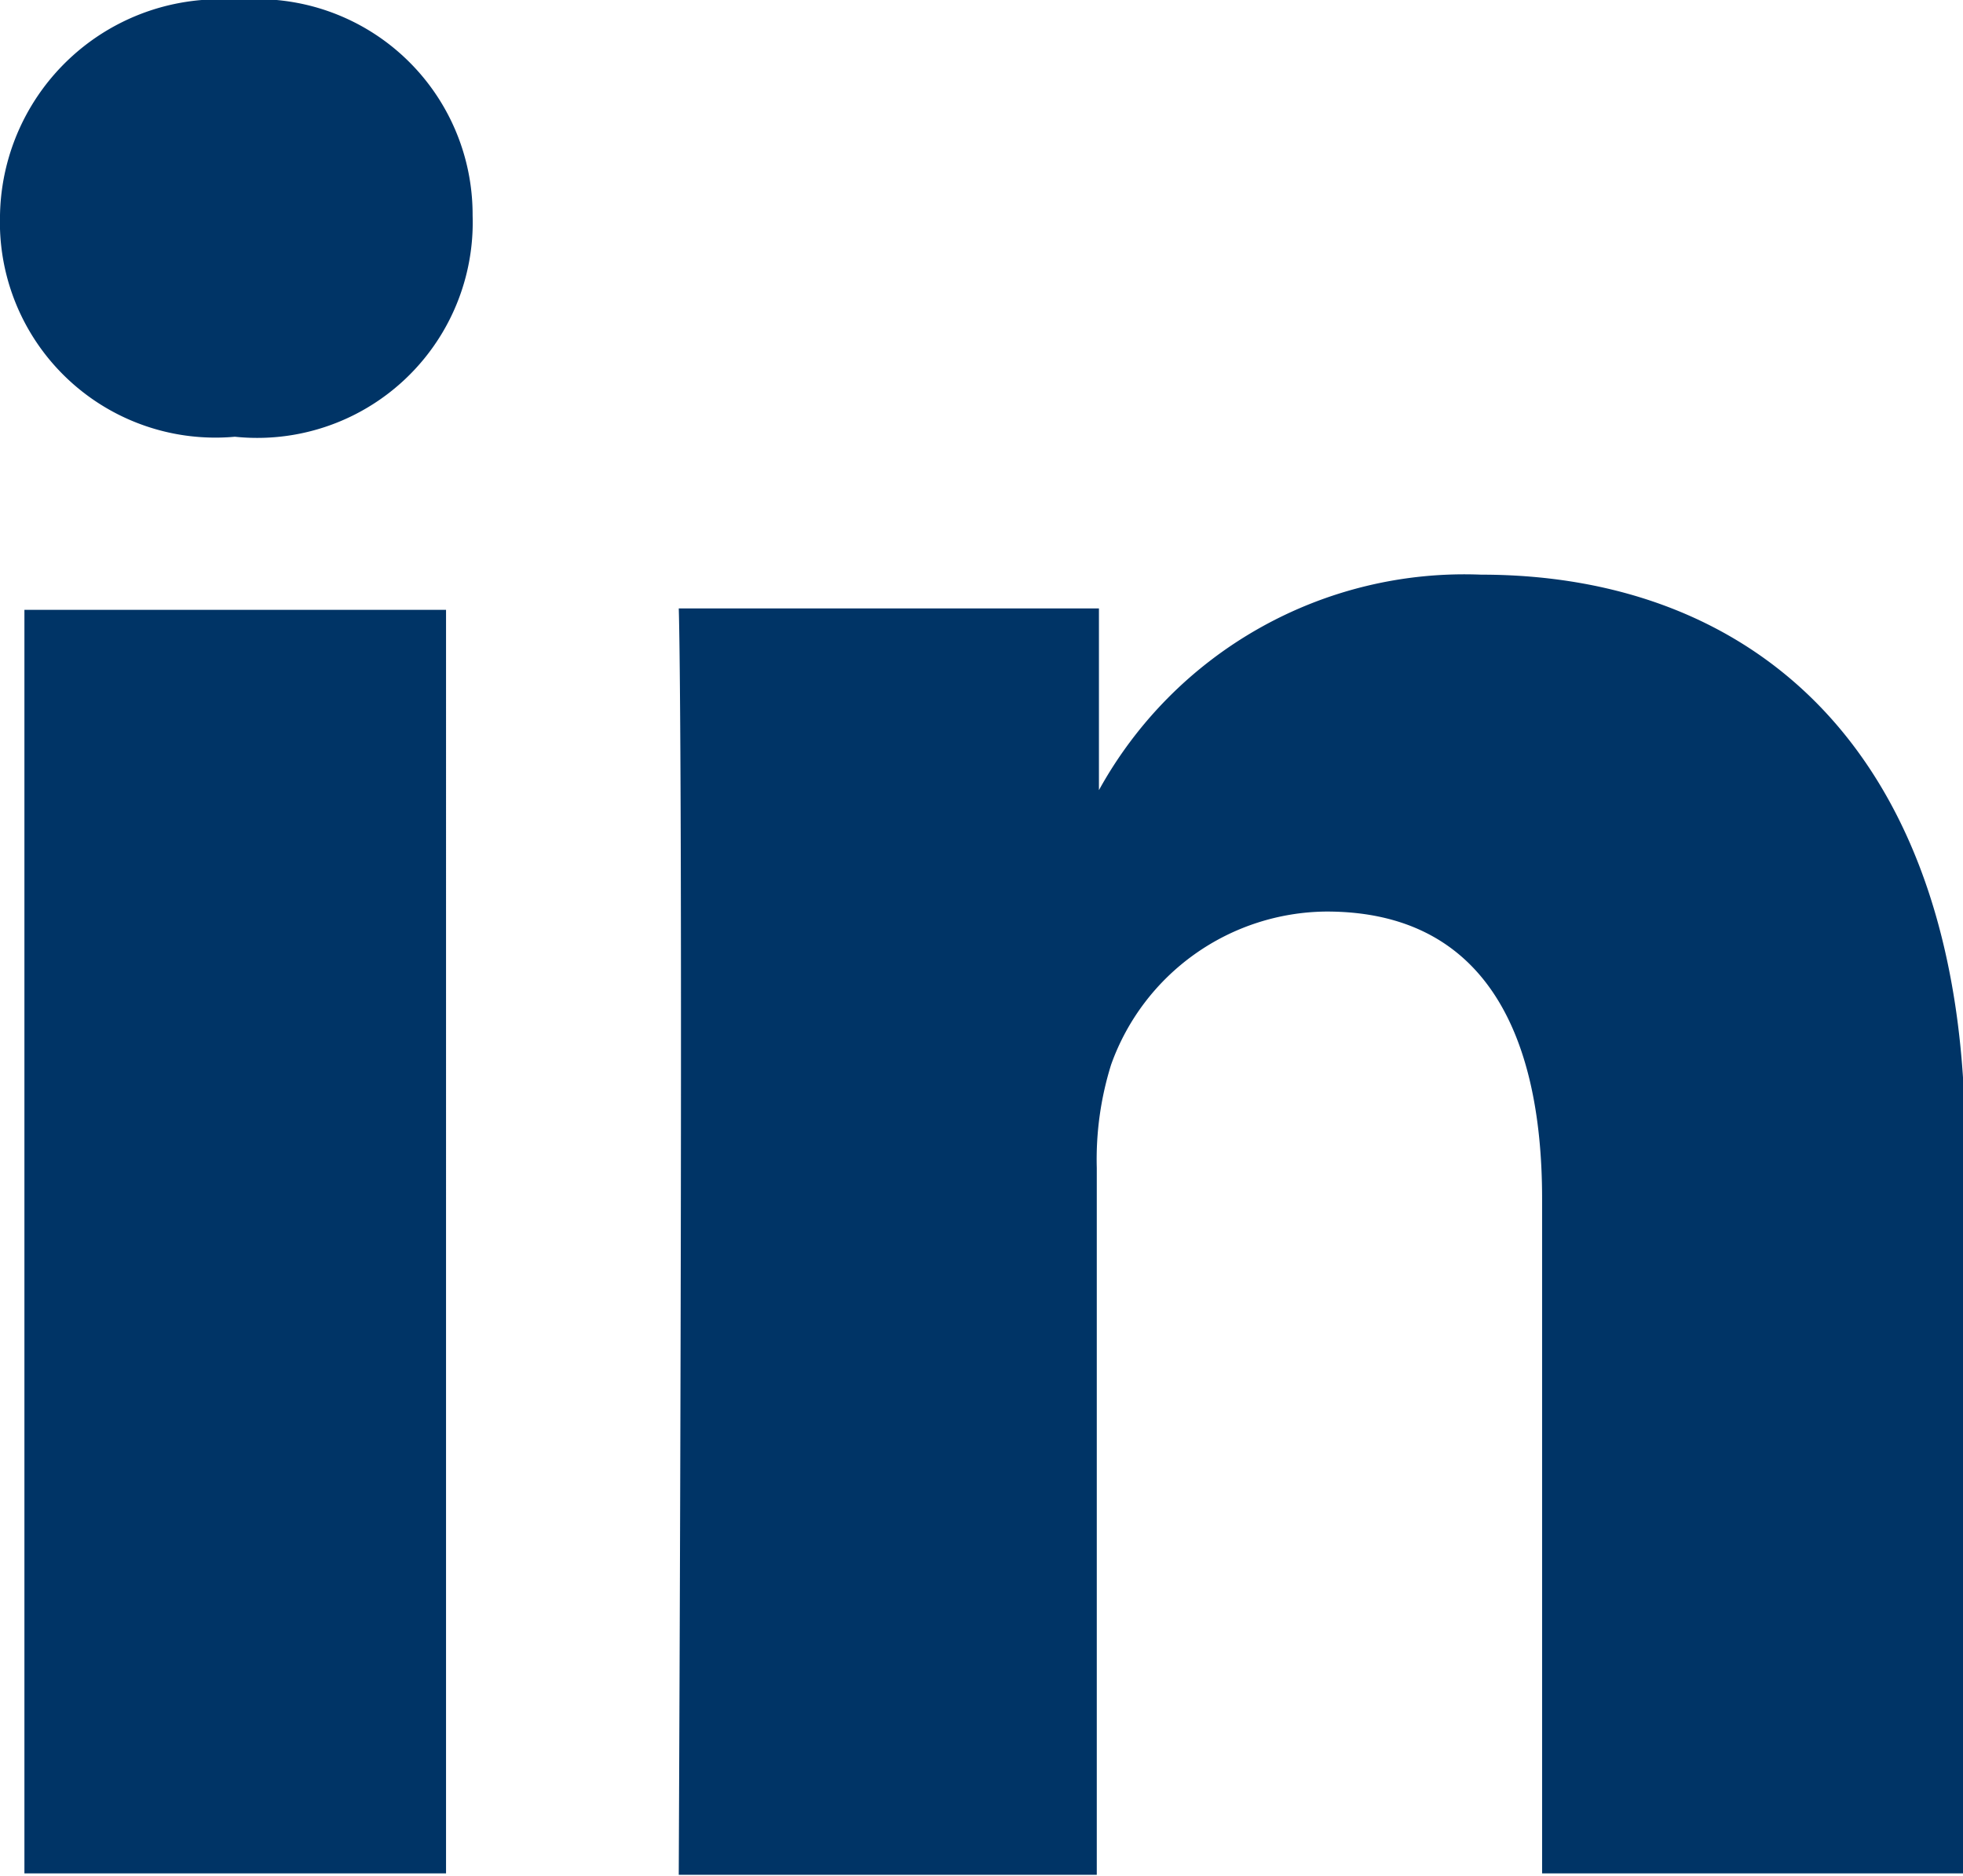 <svg xmlns="http://www.w3.org/2000/svg" viewBox="0 0 27.33 26.12"><defs><style>.cls-1{fill:#003466;}</style></defs><title>social-linkedin</title><g id="Layer_2" data-name="Layer 2"><g id="desktop_article" data-name="desktop article"><g id="footer"><path class="cls-1" d="M3.27,6.08h0A3,3,0,0,1,0,3,3.06,3.06,0,0,1,3.31,0,3,3,0,0,1,6.58,3,3,3,0,0,1,3.27,6.08Zm2.94,20H.34V8.49H6.21Zm21.12,0H21.47V16.69c0-2.37-.85-4-3-4a3.21,3.21,0,0,0-3,2.13,4.42,4.42,0,0,0-.2,1.44v9.84H9.45c.07-16,0-17.63,0-17.63H15.3V11h0a5.81,5.81,0,0,1,5.32-3c3.86,0,6.74,2.53,6.74,7.93Z"/></g></g></g></svg>